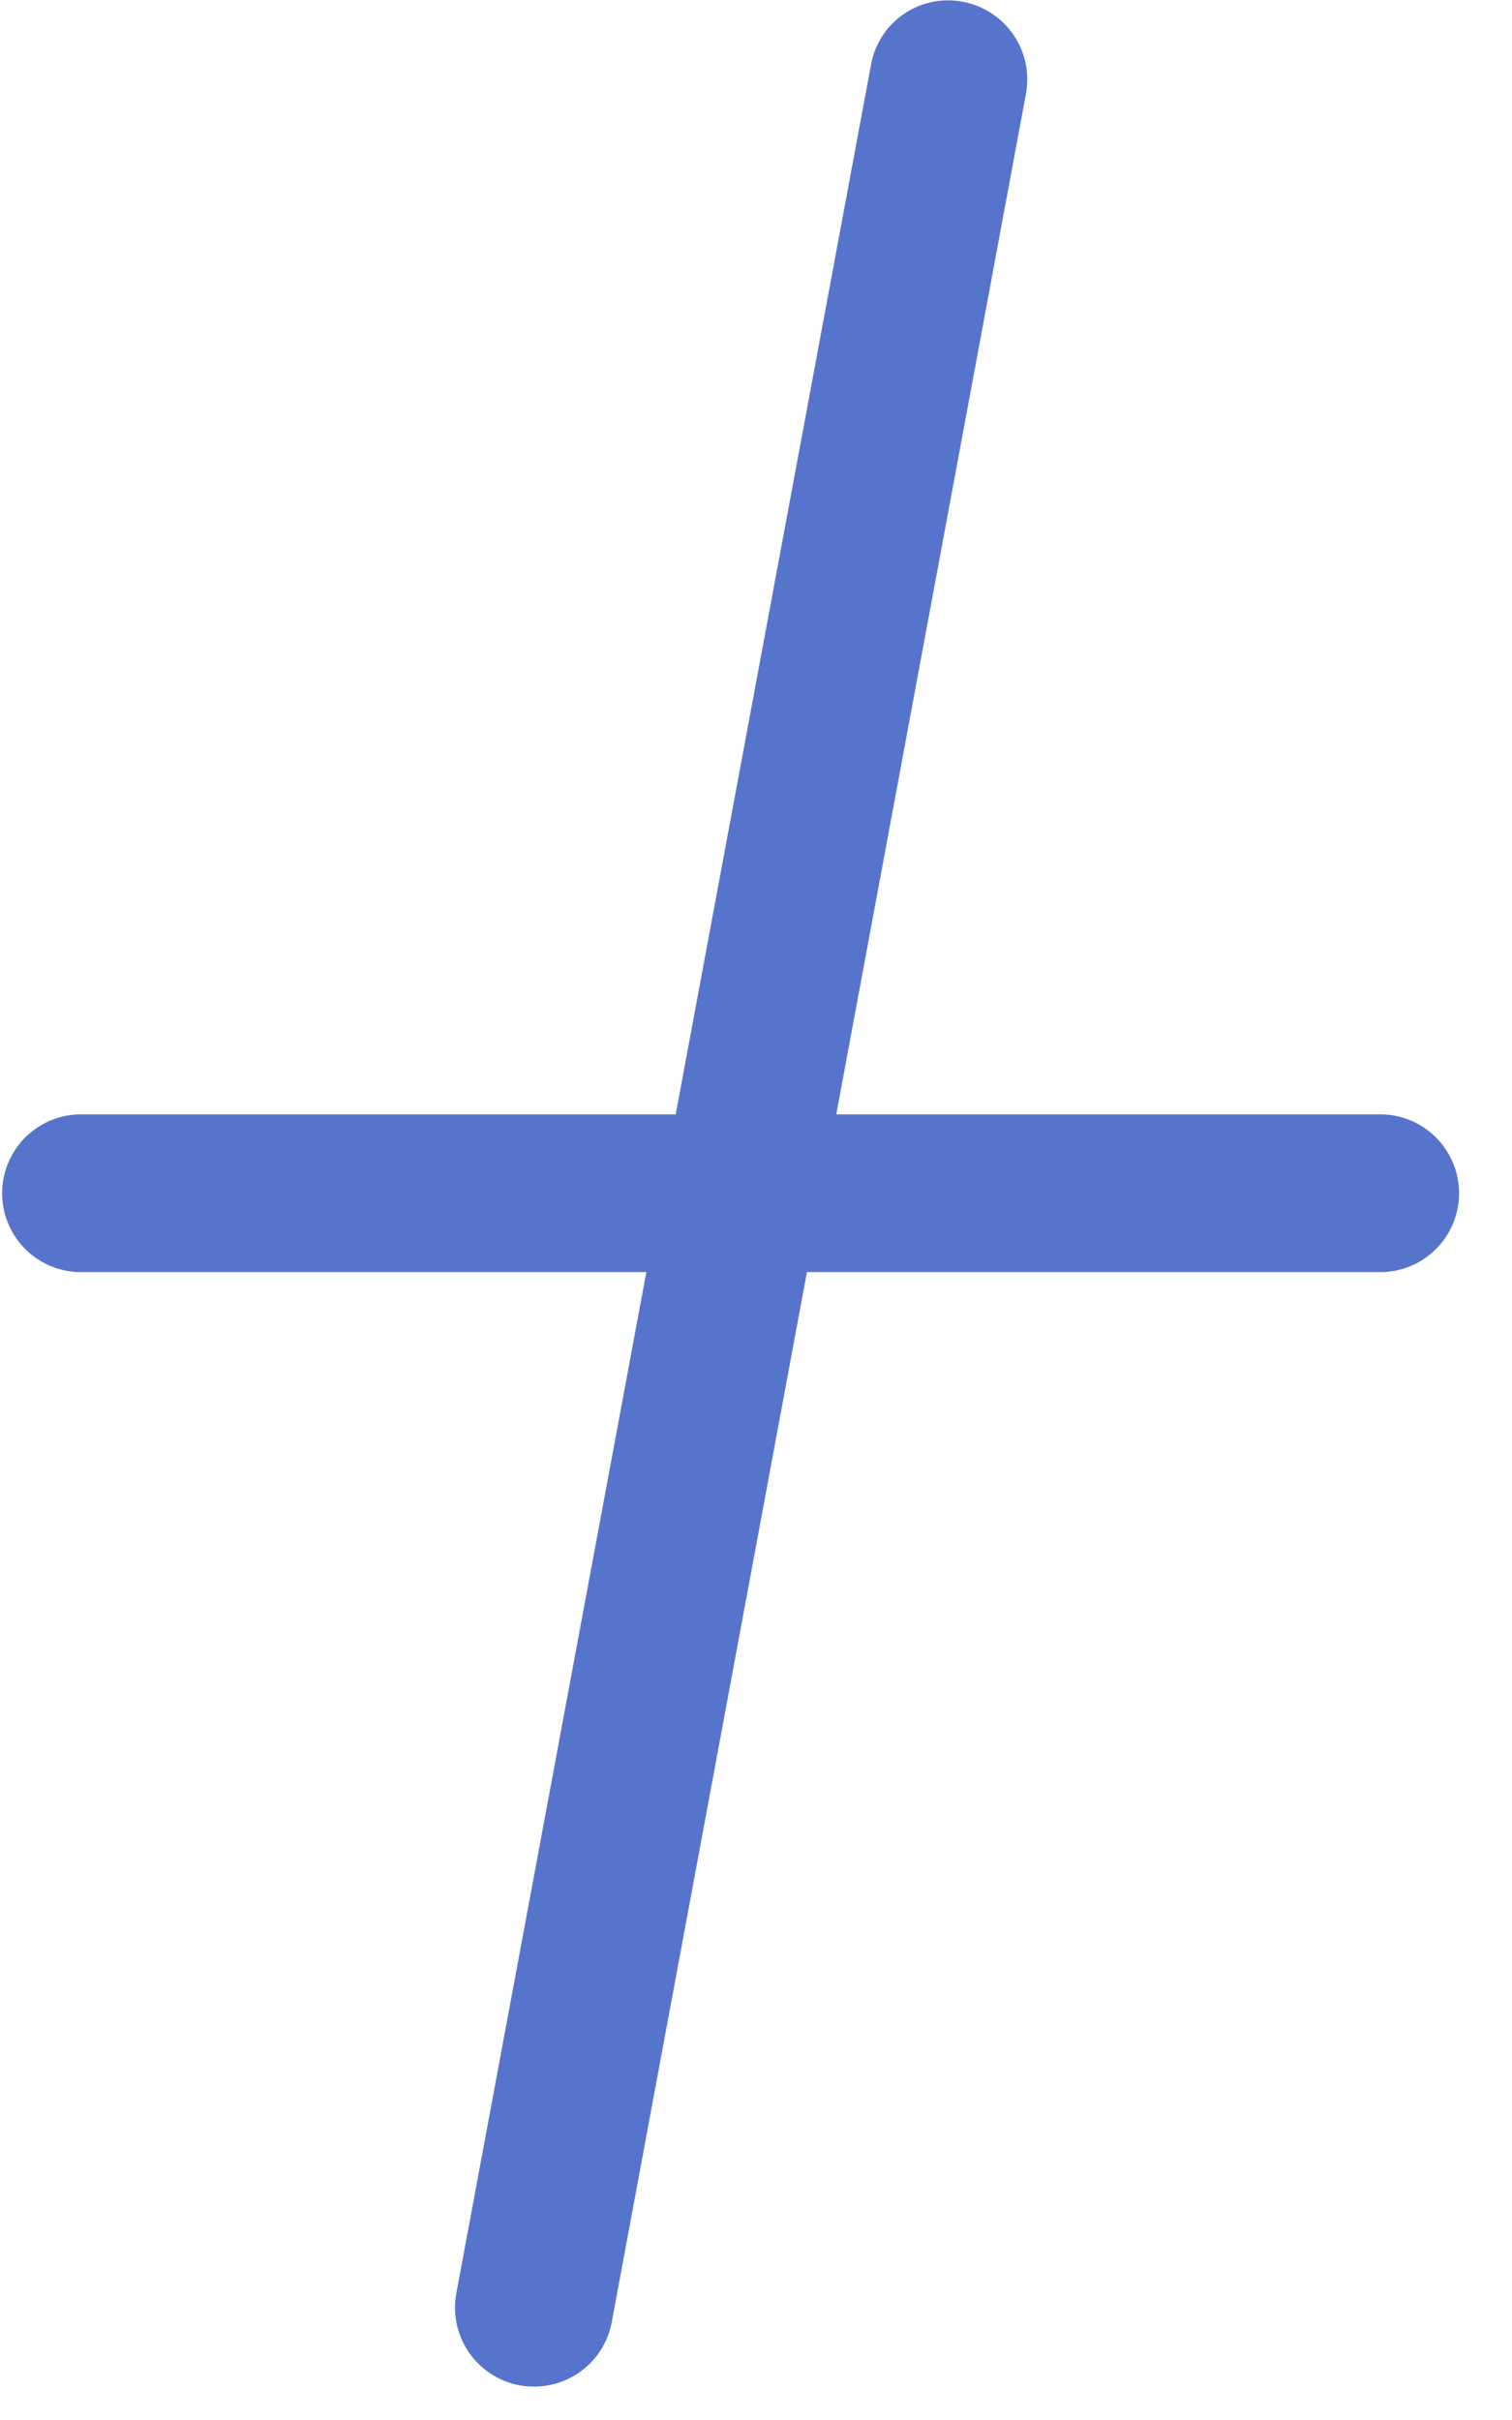 <svg xmlns="http://www.w3.org/2000/svg" xmlns:xlink="http://www.w3.org/1999/xlink" width="20" height="32" viewBox="0 0 20 32">
  <defs>
    <clipPath id="clip-painter-decoration-6">
      <rect width="20" height="32"/>
    </clipPath>
  </defs>
  <g id="painter-decoration-6" clip-path="url(#clip-painter-decoration-6)">
    <g id="Group_141966" data-name="Group 141966" transform="translate(-127.097 -7.033)">
      <path id="Path_74118" data-name="Path 74118" d="M635.743,192.3a.981.981,0,0,1-.192-.017,1.045,1.045,0,0,1-.836-1.216L640.2,161.6a1.034,1.034,0,0,1,1.216-.834,1.045,1.045,0,0,1,.834,1.216l-5.479,29.466A1.043,1.043,0,0,1,635.743,192.3Z" transform="translate(-501.582 -153.709)" fill="#5774cd"/>
      <path id="Path_74119" data-name="Path 74119" d="M650.1,169.894h-17.25a1.043,1.043,0,0,1,0-2.085H650.1a1.043,1.043,0,0,1,0,2.085Z" transform="translate(-504.714 -146.04)" fill="#5774cd"/>
    </g>
  </g>
</svg>
